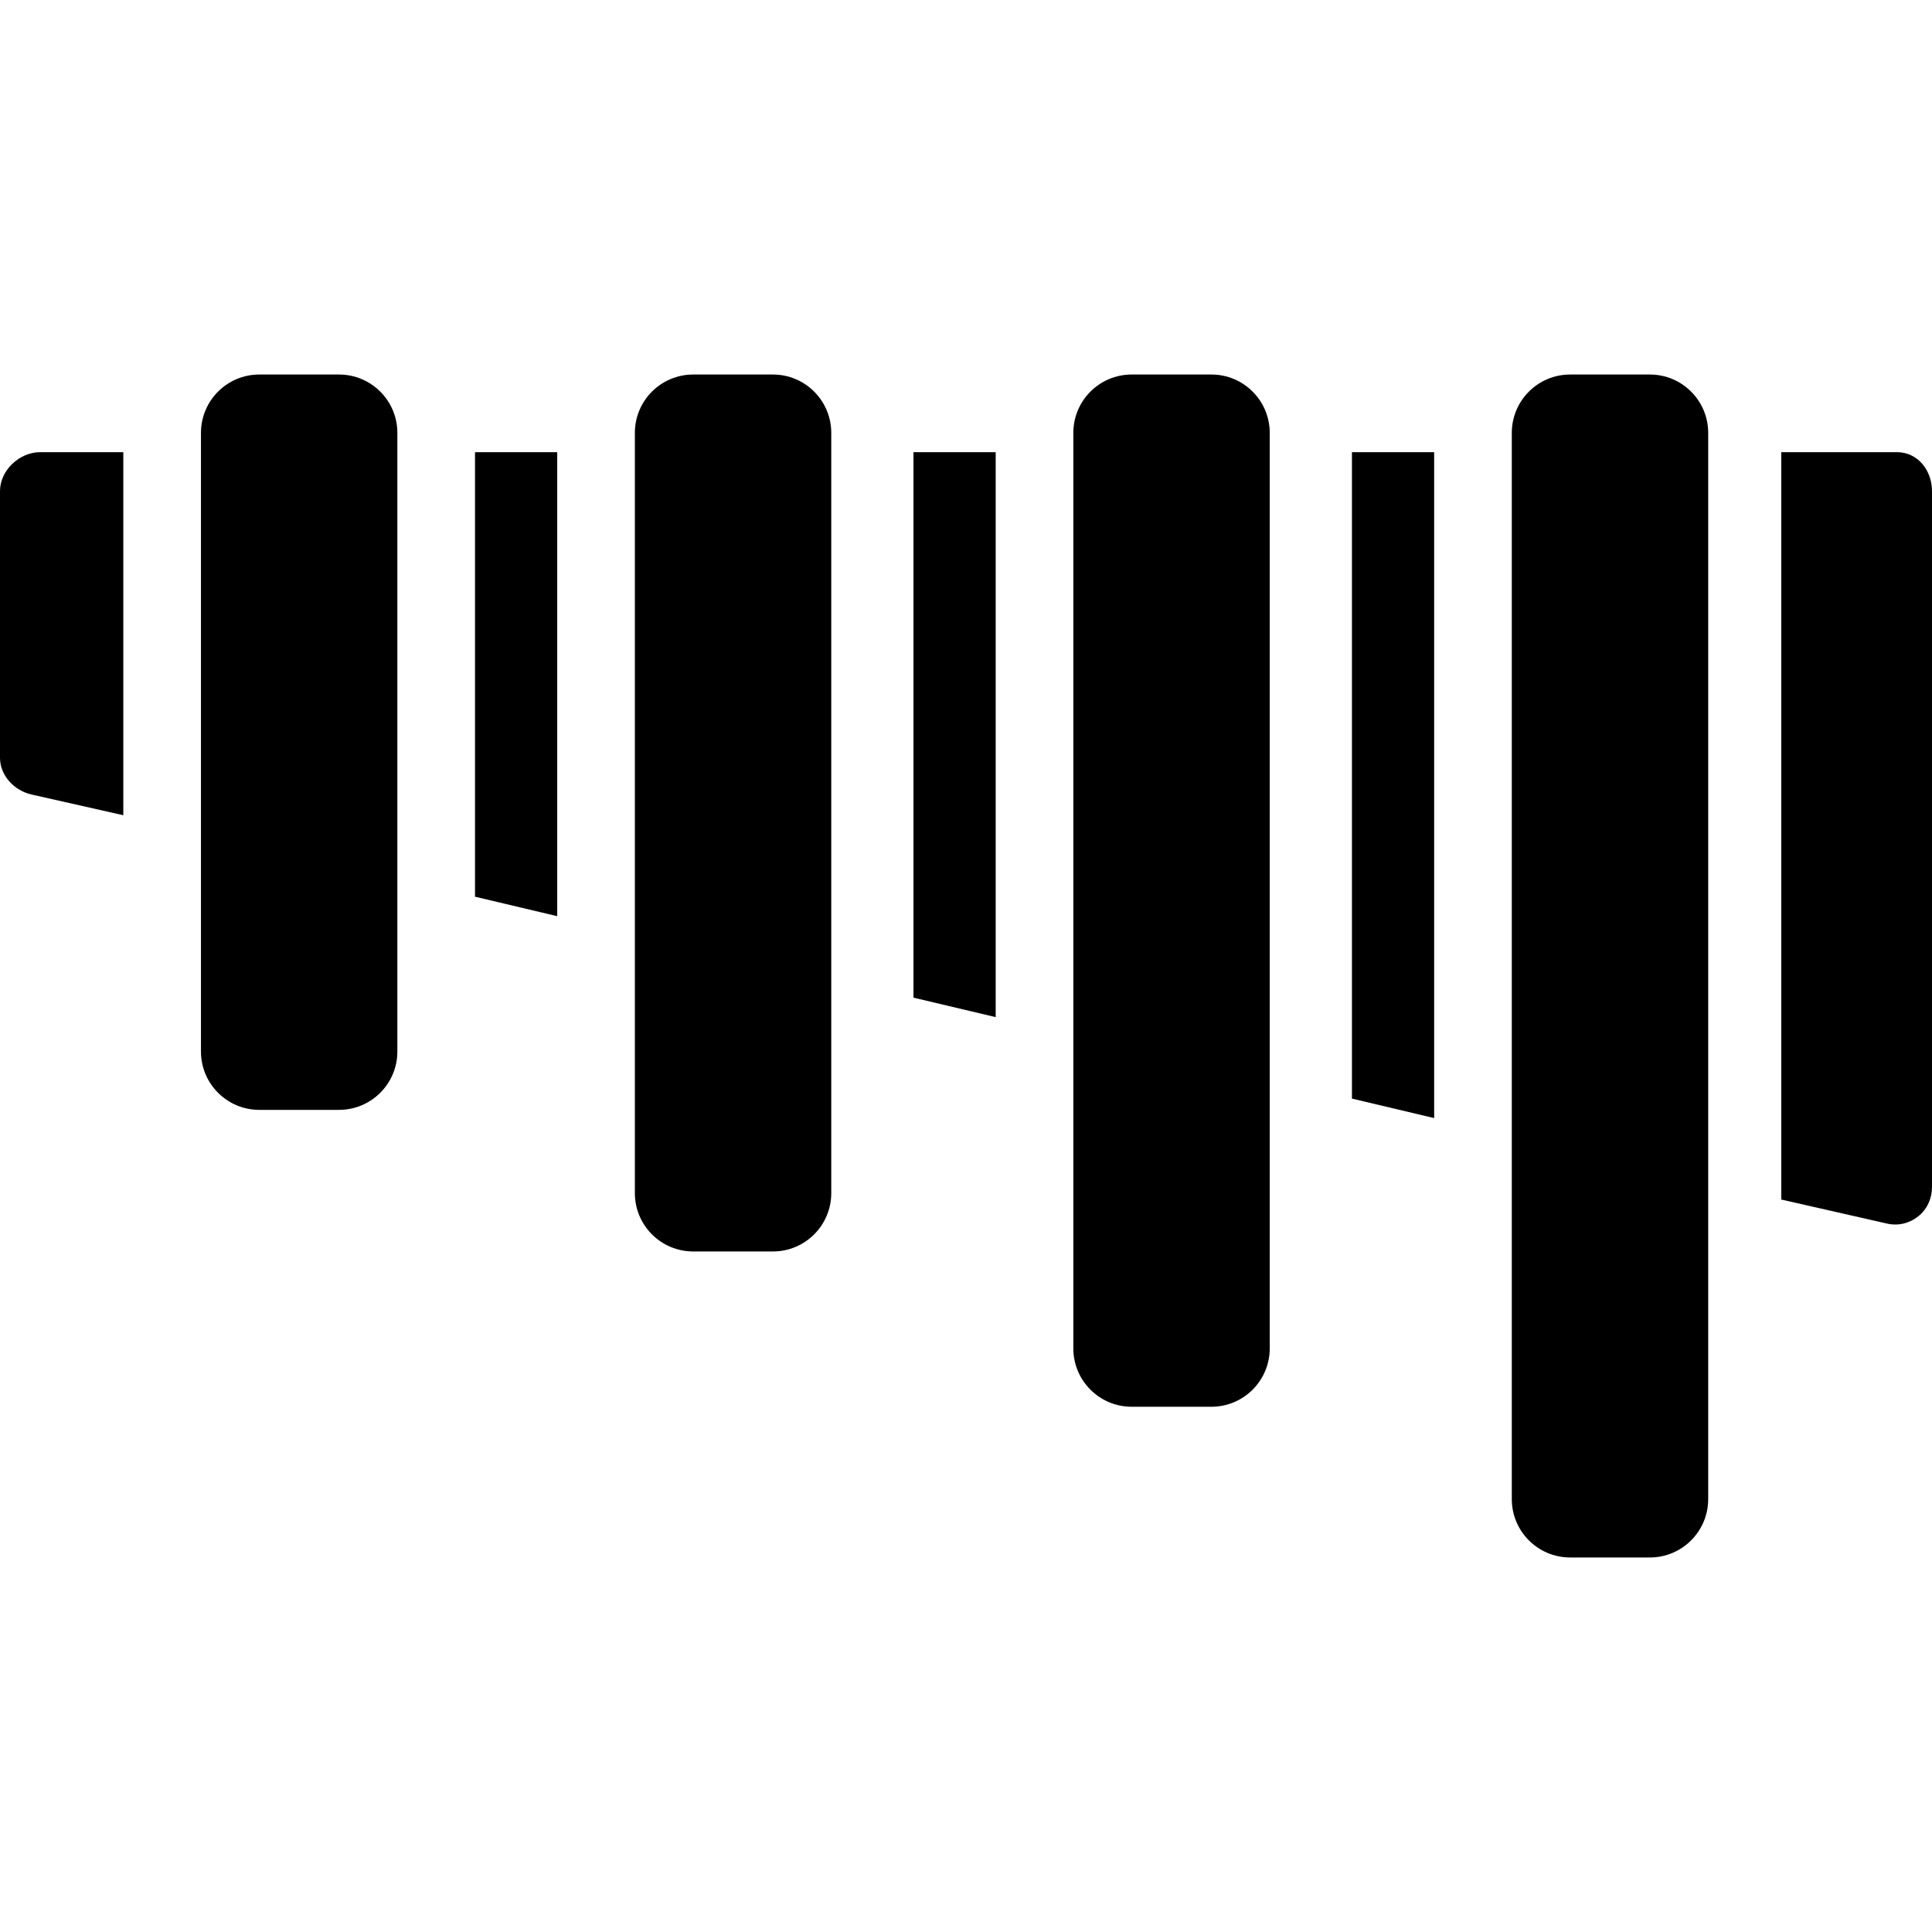 <?xml version="1.0" encoding="iso-8859-1"?>
<!-- Uploaded to: SVG Repo, www.svgrepo.com, Generator: SVG Repo Mixer Tools -->
<svg fill="#000000" height="800px" width="800px" version="1.1" id="Layer_1" xmlns="http://www.w3.org/2000/svg" xmlns:xlink="http://www.w3.org/1999/xlink" 
	 viewBox="0 0 512 512" xml:space="preserve">
<g>
	<g>
		<path d="M502.721,119.829h-30.664v198.064l28.021,6.369c2.959,0.667,5.912-0.034,8.29-1.932c2.381-1.902,3.632-4.74,3.632-7.788
			V130.141C512,124.647,508.216,119.829,502.721,119.829z"/>
	</g>
</g>
<g>
	<g>
		<path d="M10.644,119.829C5.149,119.829,0,124.647,0,130.141v70.692c0,4.683,3.767,8.679,8.332,9.716l24.348,5.494v-96.214H10.644z
			"/>
	</g>
</g>
<g>
	<g>
		<polygon points="125.882,119.829 125.882,237.634 147.669,242.796 147.669,119.829 		"/>
	</g>
</g>
<g>
	<g>
		<polygon points="358.279,119.829 358.279,291.14 380.066,296.302 380.066,119.829 		"/>
	</g>
</g>
<g>
	<g>
		<polygon points="242.08,119.829 242.08,264.387 263.868,269.549 263.868,119.829 		"/>
	</g>
</g>
<g>
	<g>
		<path d="M89.841,99.252H68.722c-8.541,0-15.464,6.924-15.464,15.464v163.948c0,8.539,6.924,15.463,15.464,15.463h21.119
			c8.541,0,15.464-6.924,15.464-15.464V114.716C105.305,106.176,98.381,99.252,89.841,99.252z"/>
	</g>
</g>
<g>
	<g>
		<path d="M204.829,99.252H183.71c-8.541,0-15.464,6.924-15.464,15.464v201.47c0,8.541,6.924,15.464,15.464,15.464h21.119
			c8.541,0,15.464-6.924,15.464-15.464v-201.47C220.293,106.176,213.37,99.252,204.829,99.252z"/>
	</g>
</g>
<g>
	<g>
		<path d="M321.028,99.252h-21.119c-8.541,0-15.464,6.924-15.464,15.464V357.34c0,8.541,6.923,15.464,15.464,15.464h21.119
			c8.541,0,15.464-6.923,15.464-15.464V114.716C336.492,106.176,329.568,99.252,321.028,99.252z"/>
	</g>
</g>
<g>
	<g>
		<path d="M437.227,99.252h-21.122c-8.539,0-15.463,6.924-15.463,15.464v282.567c0,8.541,6.924,15.464,15.463,15.464h21.122
			c8.539,0,15.463-6.924,15.463-15.464V114.716C452.69,106.176,445.767,99.252,437.227,99.252z"/>
	</g>
</g>
</svg>